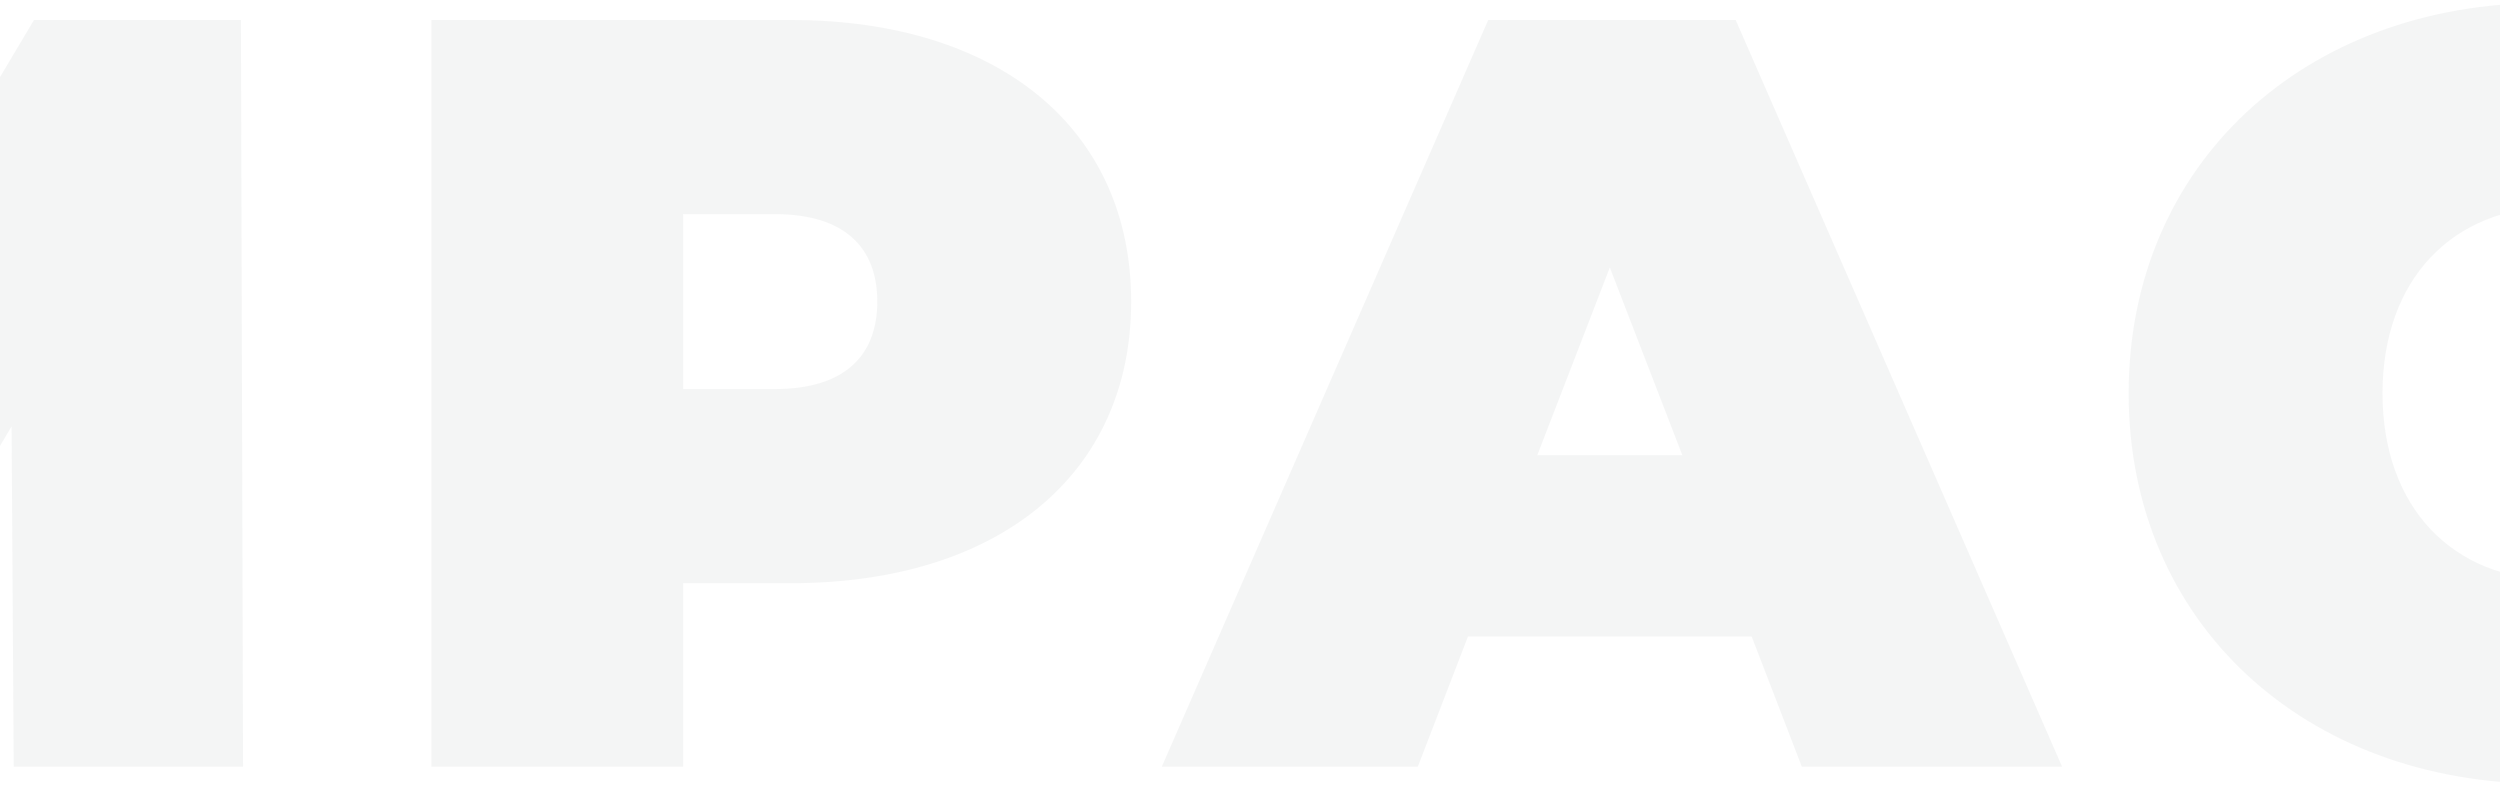 <svg width="375" height="118" viewBox="0 0 375 118" fill="none" xmlns="http://www.w3.org/2000/svg">
<path opacity="0.05" d="M-163.88 115V3H-126.12V115H-163.88ZM36.458 115H2.058L1.738 63.96L-22.582 104.92H-39.222L-63.542 65.72V115H-97.942V3H-66.903L-30.422 62.68L5.098 3H36.138L36.458 115ZM118.634 3C149.834 3 169.674 19.32 169.674 45.24C169.674 71.16 149.834 87.48 118.634 87.48H102.474V115H64.714V3H118.634ZM116.234 58.36C126.634 58.36 131.594 53.4 131.594 45.24C131.594 37.08 126.634 32.12 116.234 32.12H102.474V58.36H116.234ZM270.273 115L262.753 95.48H220.193L212.673 115H174.272L223.233 3H260.353L309.313 115H270.273ZM230.593 68.28H252.353L241.473 40.12L230.593 68.28ZM381.696 117.56C345.696 117.56 319.296 93.4 319.296 59C319.296 24.6 345.696 0.44 381.696 0.44C403.616 0.44 420.896 8.44 431.936 22.84L408.096 44.12C401.536 35.8 393.696 31 383.616 31C367.936 31 357.376 41.88 357.376 59C357.376 76.12 367.936 87 383.616 87C393.696 87 401.536 82.2 408.096 73.88L431.936 95.16C420.896 109.56 403.616 117.56 381.696 117.56ZM476.378 115V32.28H443.578V3H546.938V32.28H514.138V115H476.378Z" fill="#27282A"/>
</svg>
